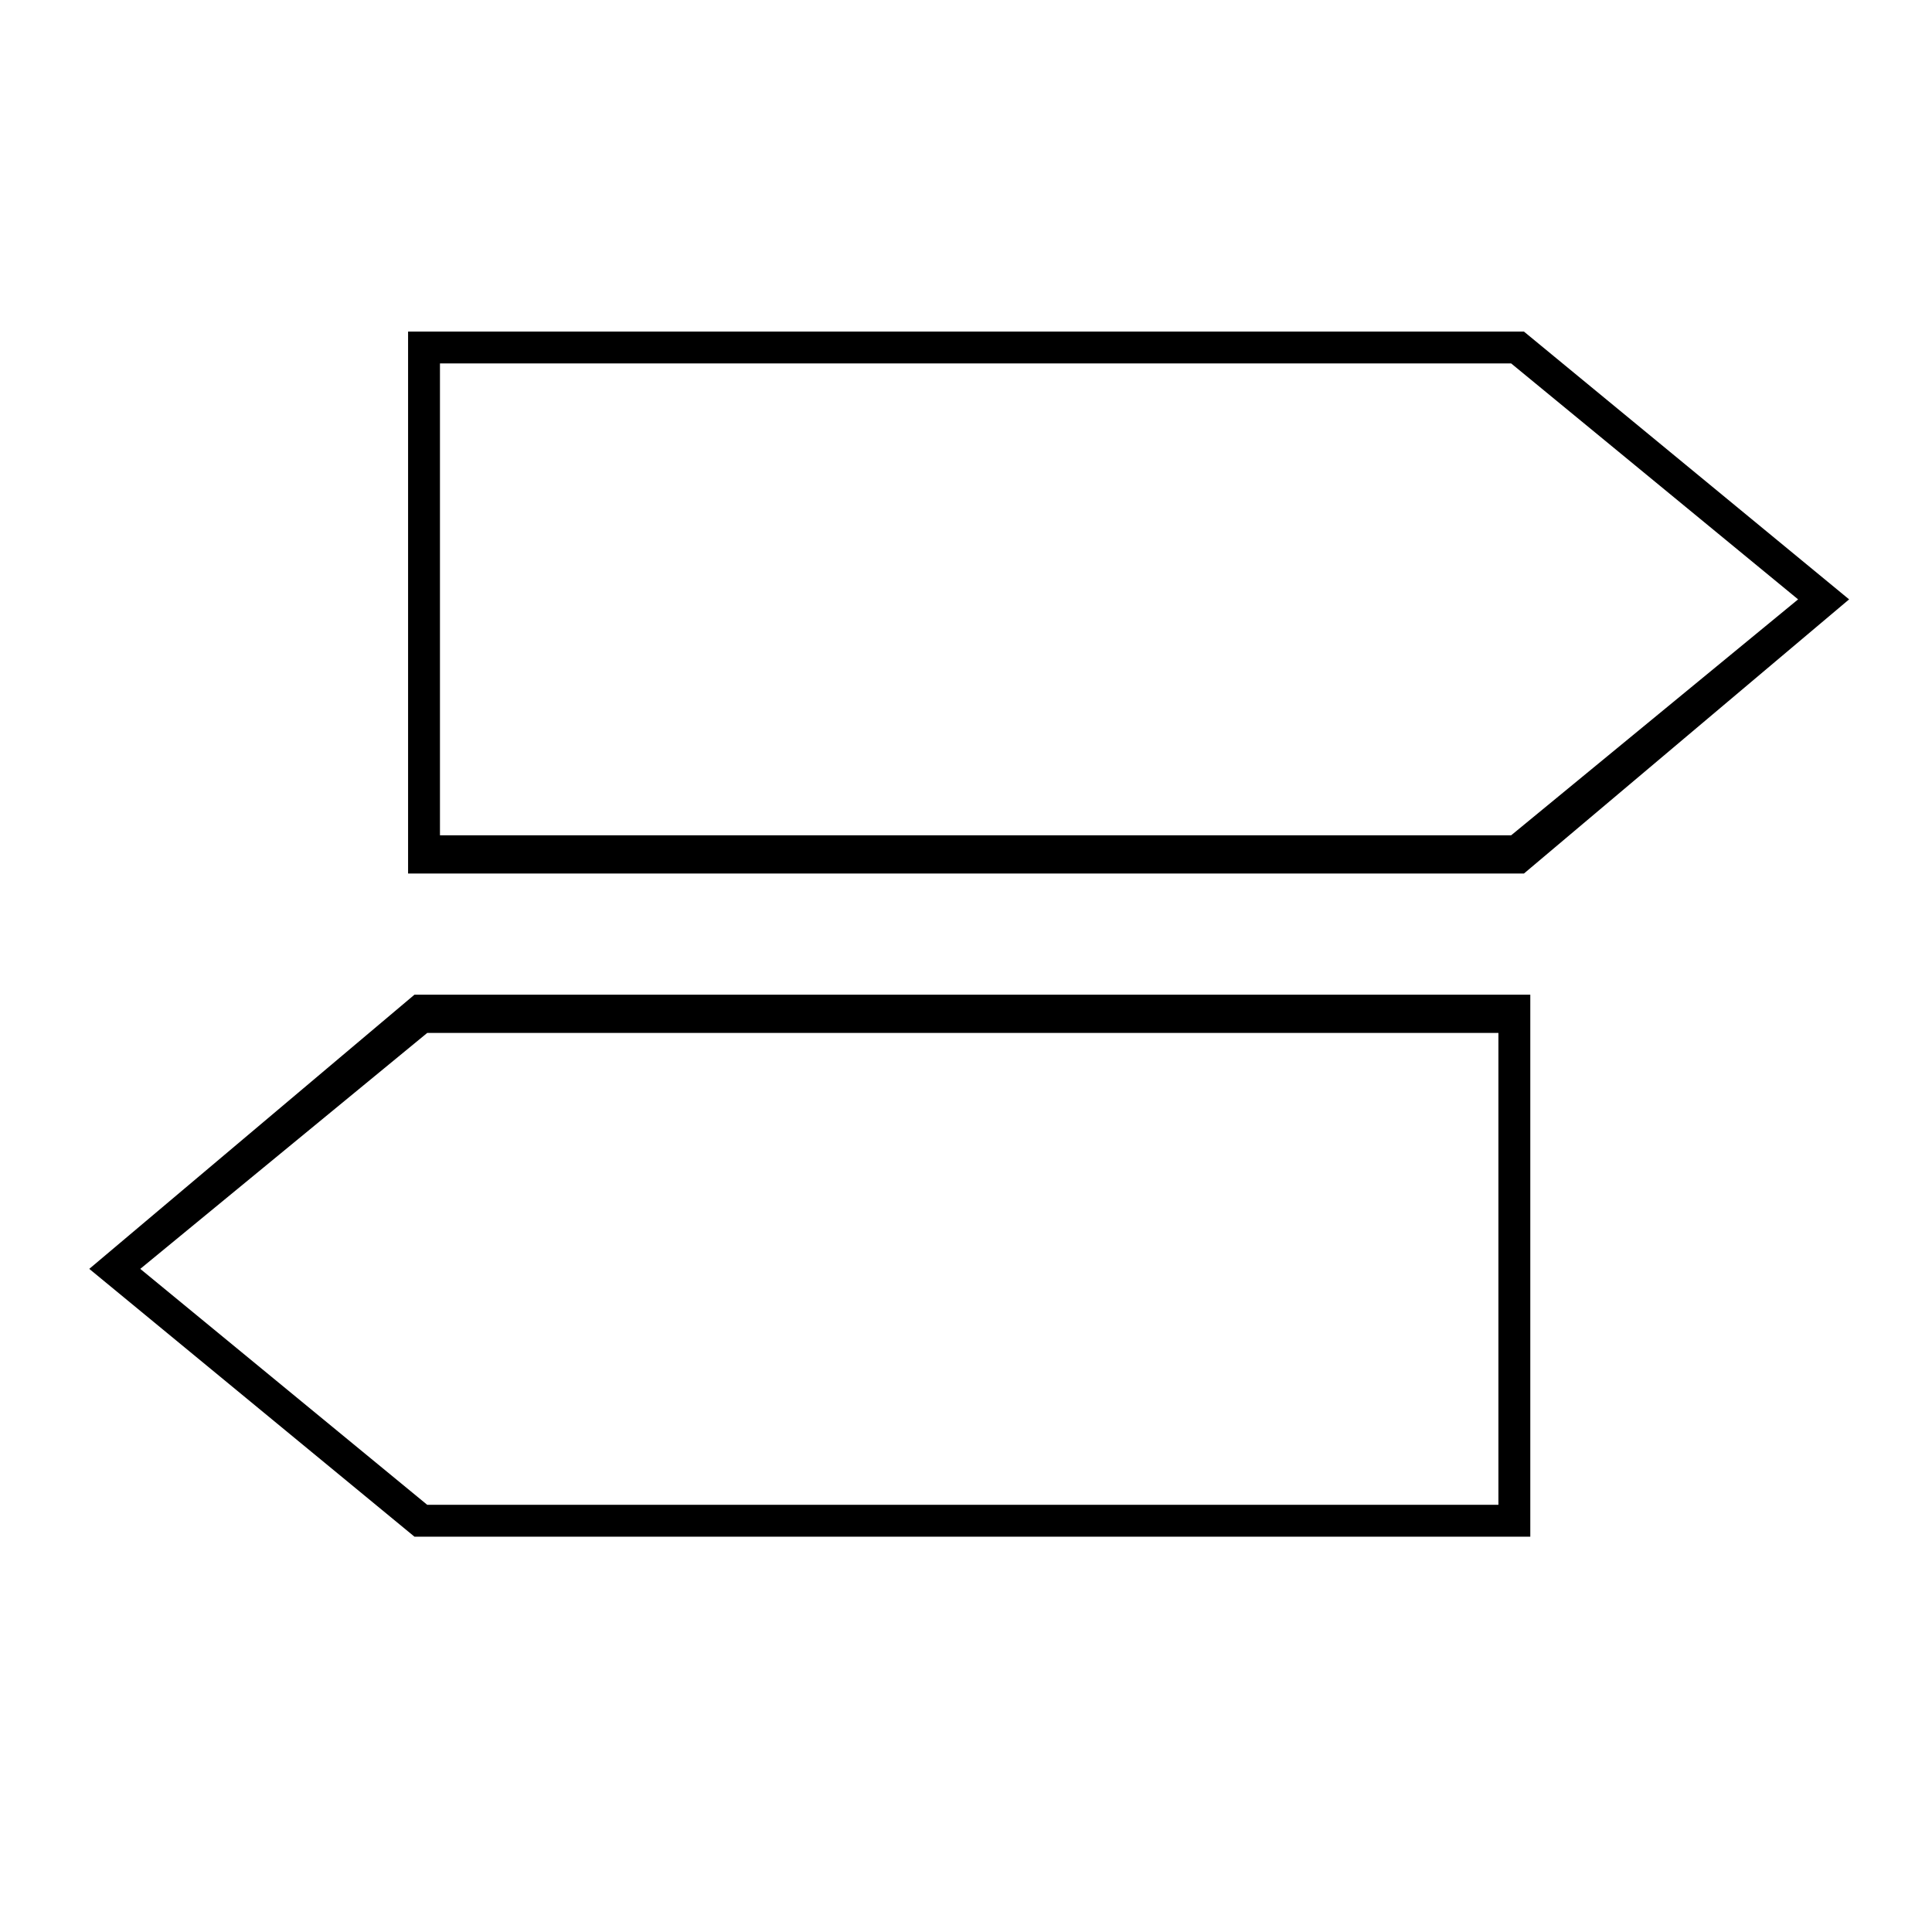 <?xml version="1.0" encoding="utf-8"?>
<!-- Generator: Adobe Illustrator 23.0.6, SVG Export Plug-In . SVG Version: 6.00 Build 0)  -->
<svg version="1.1" id="Ebene_1" xmlns="http://www.w3.org/2000/svg" xmlns:xlink="http://www.w3.org/1999/xlink" x="0px" y="0px"
	 viewBox="0 0 30.3 30.3" style="enable-background:new 0 0 30.3 30.3;" xml:space="preserve">
<g>
	<path d="M29,9.4l-5.1-4.2H6.4v8.5h17.5L29,9.4z M6.9,13.1V5.7h16.8l4.5,3.7l-4.5,3.7H6.9z"/>
	<path d="M1.4,19.9l5.1,4.2H24v-8.5H6.5L1.4,19.9z M23.5,16.1v7.5H6.7l-4.5-3.7l4.5-3.7H23.5z"/>
</g>
</svg>
